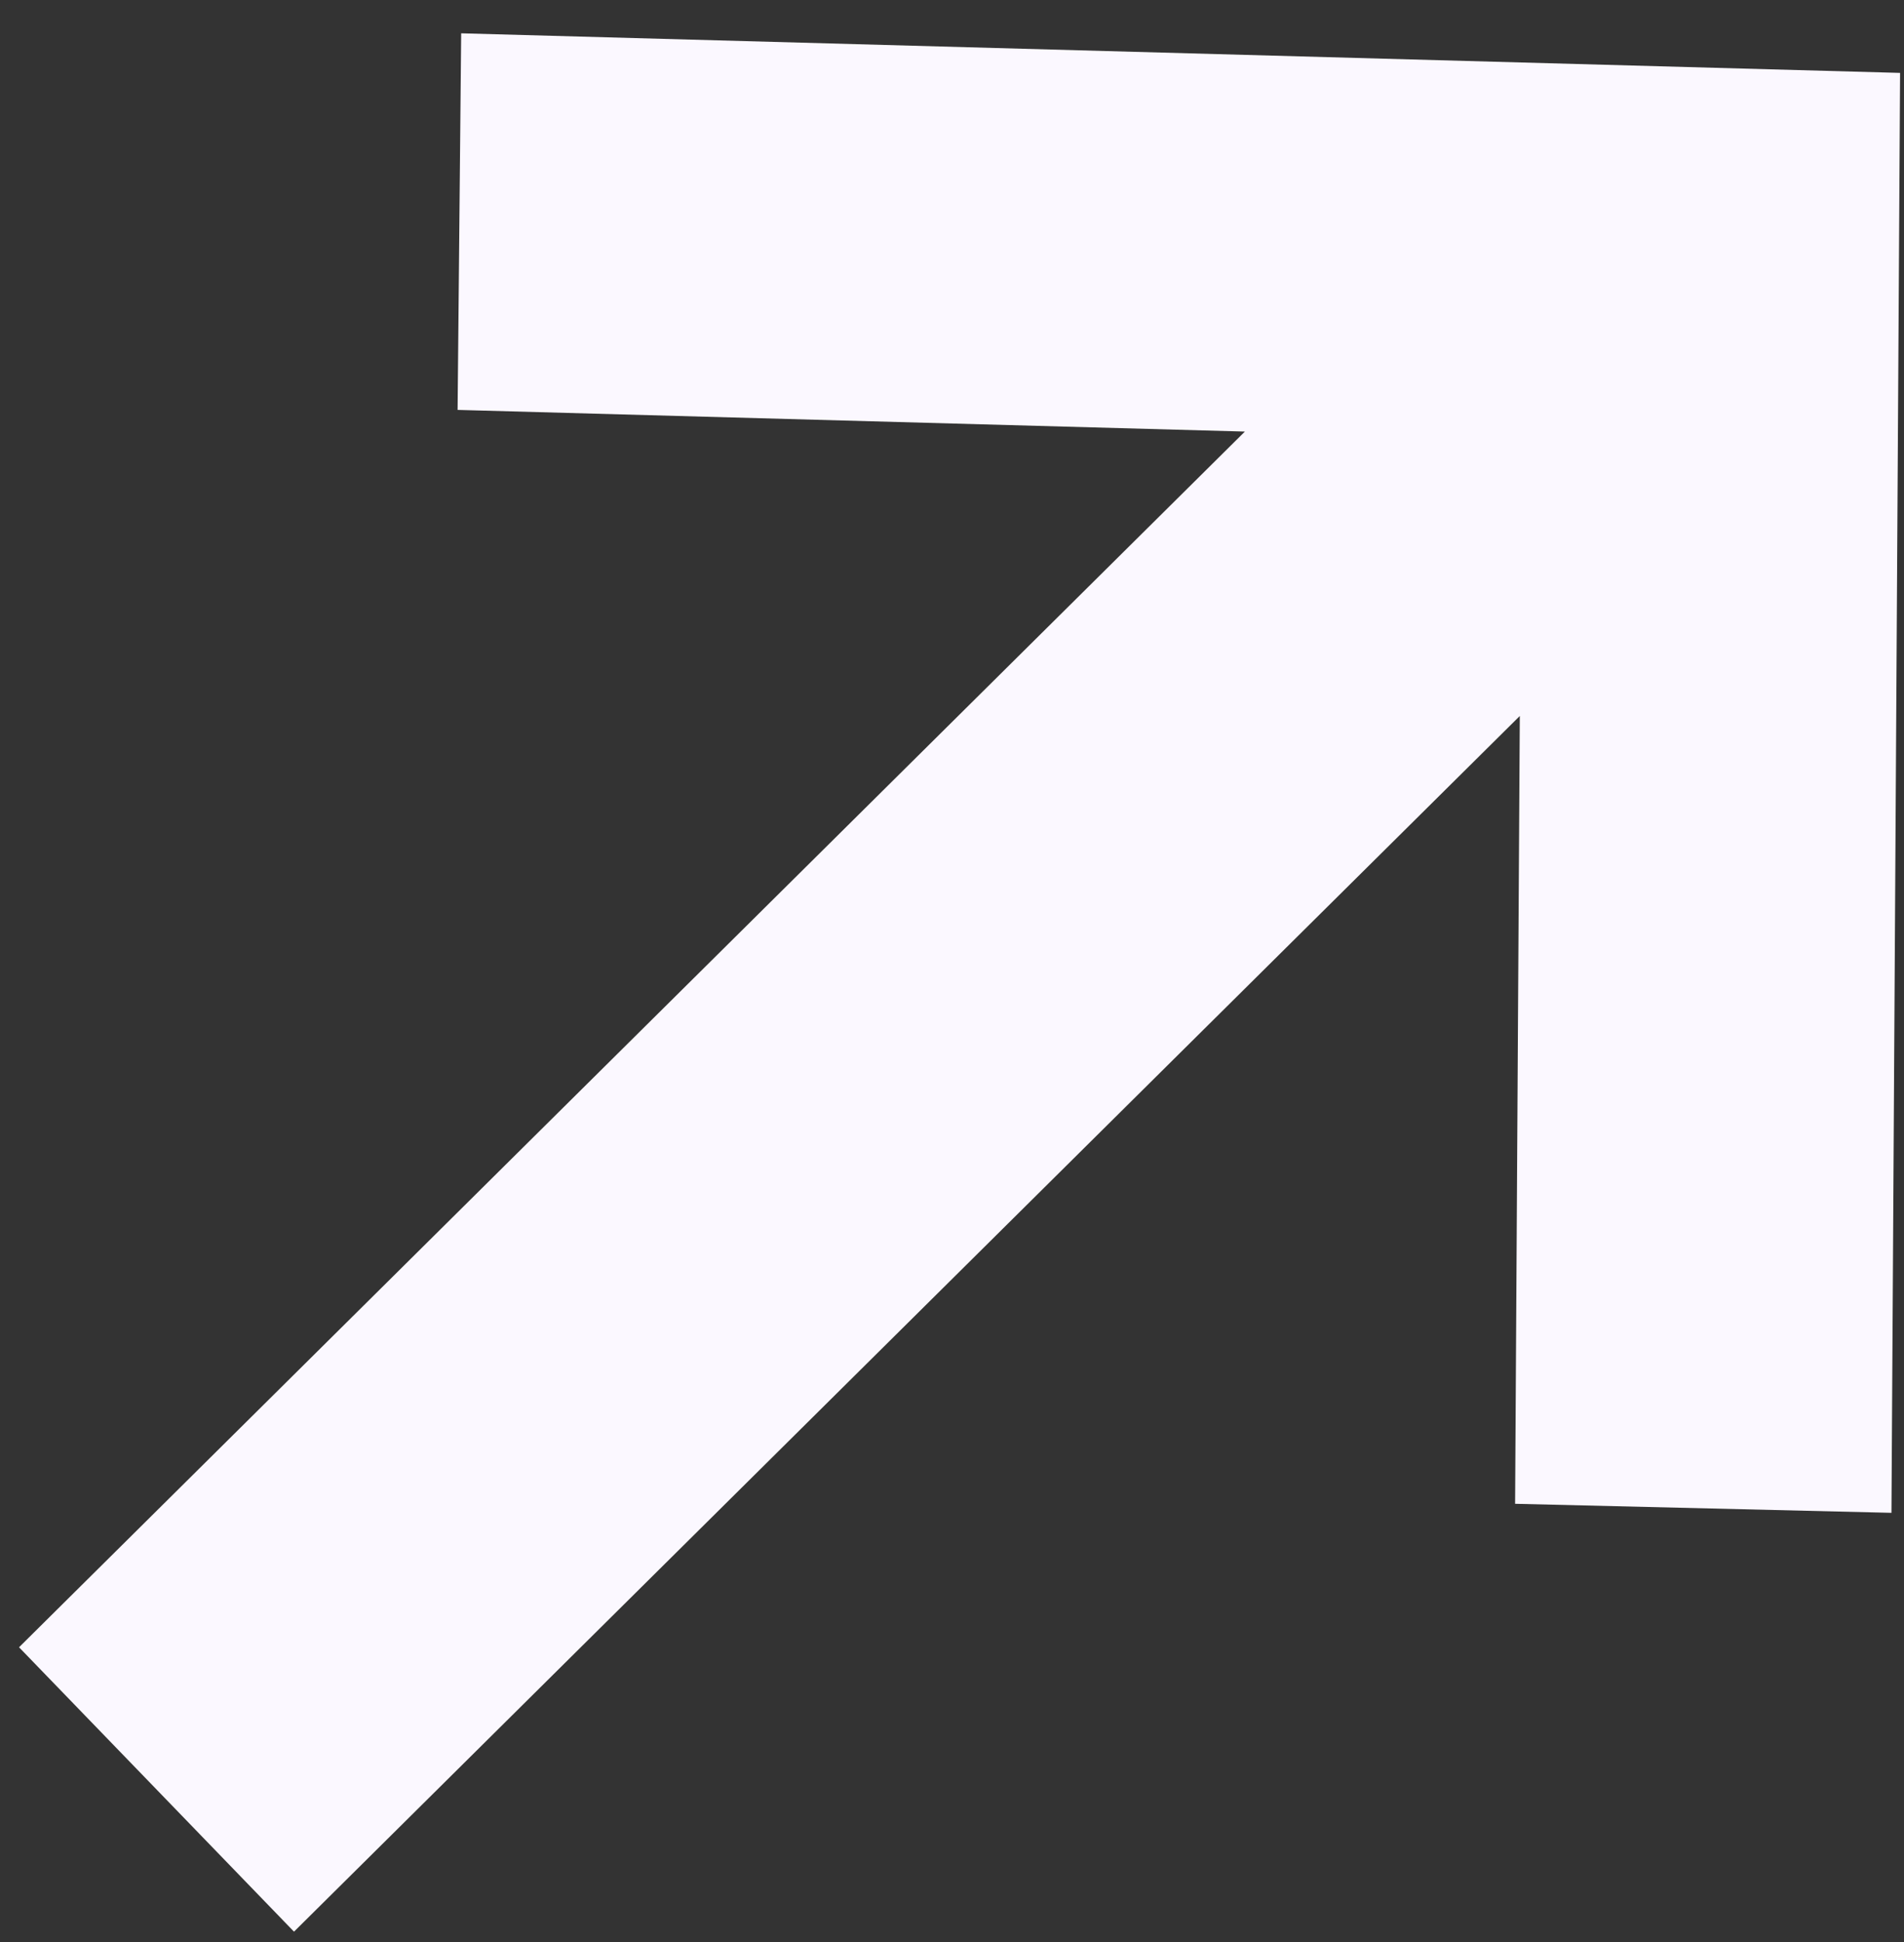 <?xml version="1.0" encoding="UTF-8"?> <svg xmlns="http://www.w3.org/2000/svg" width="51" height="52" viewBox="0 0 51 52" fill="none"><rect x="0" y="0" width="51" height="52" fill="#333333" stroke="none"/> <path d="M50.664 40.508L40.583 40.266L40.709 19.171L7.875 51.723L0.51 44.108L33.345 11.556L12.257 10.976L12.353 0.892L50.895 1.952L50.664 40.508Z" fill="#FBF8FF"></path> </svg> 